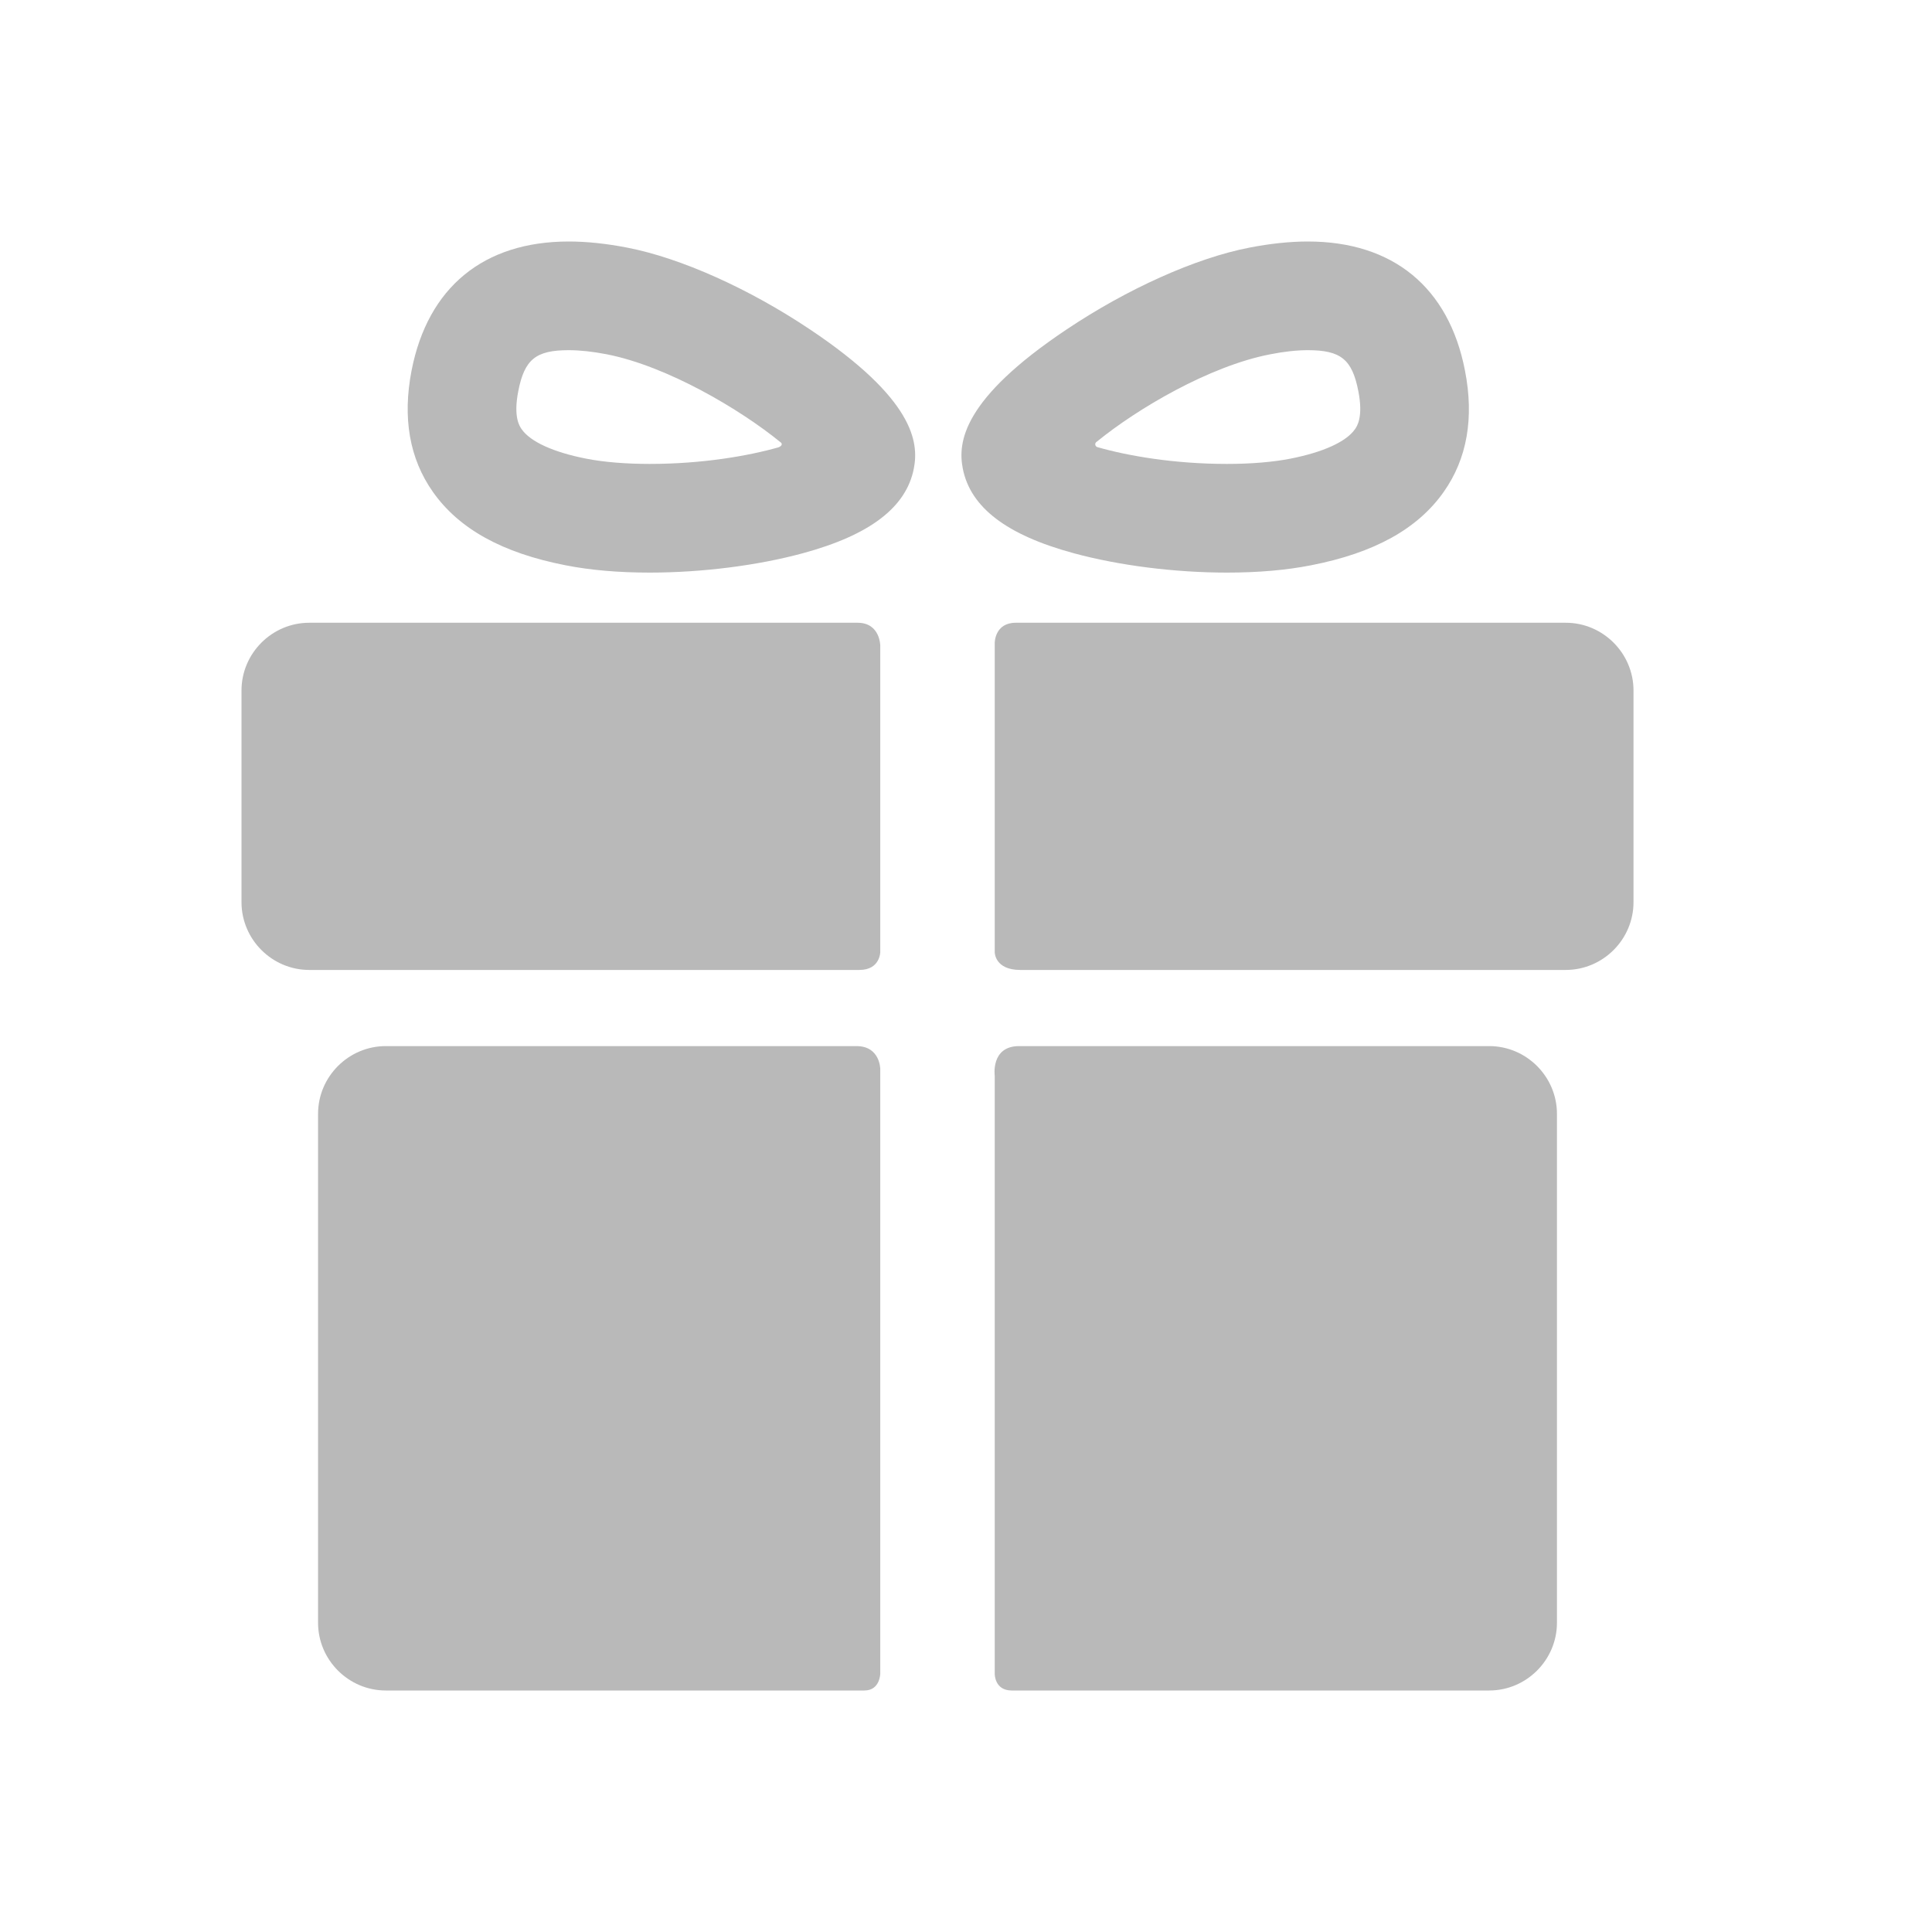 <svg width="24" height="24" viewBox="0 0 24 24" fill="none" xmlns="http://www.w3.org/2000/svg">
<path d="M10.639 12.995C9.156 12.995 4.793 12.995 4.793 12.995C4.33 12.995 3.951 13.374 3.951 13.837V20.158C3.951 20.621 4.33 21 4.793 21C4.793 21 9.248 21 10.737 21C10.935 21 10.935 20.787 10.935 20.787V13.281C10.935 13.281 10.935 12.995 10.639 12.995Z" fill="#B9B9B9"/>
<path d="M18.499 12.995C18.499 12.995 14.12 12.995 12.66 12.995C12.304 12.995 12.357 13.365 12.357 13.365V20.794C12.357 20.794 12.354 21 12.568 21C14.051 21 18.499 21 18.499 21C18.962 21 19.341 20.621 19.341 20.158V13.837C19.341 13.374 18.962 12.995 18.499 12.995Z" fill="#B9B9B9"/>
<path d="M10.935 8.022C10.935 8.022 10.935 7.736 10.653 7.736C8.965 7.736 3.842 7.736 3.842 7.736C3.379 7.736 3 8.115 3 8.578V11.207C3 11.67 3.379 12.049 3.842 12.049C3.842 12.049 8.987 12.049 10.676 12.049C10.935 12.049 10.935 11.825 10.935 11.825V8.022Z" fill="#B9B9B9"/>
<path d="M19.45 7.736C19.45 7.736 14.326 7.736 12.618 7.736C12.357 7.736 12.357 7.984 12.357 7.984V11.83C12.357 11.83 12.357 12.049 12.674 12.049C14.368 12.049 19.45 12.049 19.45 12.049C19.913 12.049 20.292 11.67 20.292 11.207V8.578C20.292 8.115 19.913 7.736 19.45 7.736Z" fill="#B9B9B9"/>
<path d="M8.071 7.113C7.685 7.113 7.333 7.083 7.025 7.022C6.241 6.869 5.702 6.571 5.378 6.111C5.087 5.699 4.998 5.191 5.113 4.601C5.315 3.569 6.008 3 7.065 3C7.289 3 7.535 3.026 7.796 3.077C8.459 3.206 9.308 3.587 10.066 4.095C11.352 4.956 11.416 5.492 11.352 5.82C11.258 6.302 10.807 6.646 9.975 6.872C9.413 7.025 8.719 7.113 8.071 7.113ZM7.065 4.35C6.656 4.35 6.515 4.464 6.438 4.86C6.375 5.183 6.455 5.296 6.481 5.333C6.59 5.488 6.875 5.618 7.284 5.698C7.504 5.741 7.776 5.763 8.071 5.763C8.718 5.763 9.289 5.665 9.667 5.558C9.695 5.55 9.737 5.518 9.691 5.49C9.197 5.087 8.291 4.549 7.537 4.401C7.361 4.367 7.202 4.35 7.065 4.35Z" fill="#B9B9B9"/>
<path d="M15.241 7.113C15.241 7.113 15.241 7.113 15.241 7.113C14.593 7.113 13.899 7.025 13.337 6.872C12.504 6.646 12.054 6.302 11.96 5.82C11.896 5.492 11.959 4.956 13.246 4.095C14.004 3.587 14.853 3.206 15.516 3.077C15.777 3.026 16.023 3 16.246 3C17.304 3 17.997 3.569 18.198 4.601C18.314 5.191 18.225 5.699 17.934 6.111C17.61 6.571 17.071 6.869 16.287 7.022C15.978 7.083 15.627 7.113 15.241 7.113ZM13.631 5.482C13.587 5.507 13.608 5.548 13.631 5.554C14.01 5.663 14.586 5.763 15.241 5.763C15.536 5.763 15.808 5.741 16.028 5.698C16.436 5.618 16.722 5.488 16.831 5.333C16.857 5.296 16.937 5.183 16.874 4.86C16.797 4.464 16.656 4.35 16.246 4.35C16.11 4.35 15.951 4.367 15.775 4.402C15.02 4.549 14.126 5.079 13.631 5.482Z" fill="#B9B9B9"/>
</svg>
